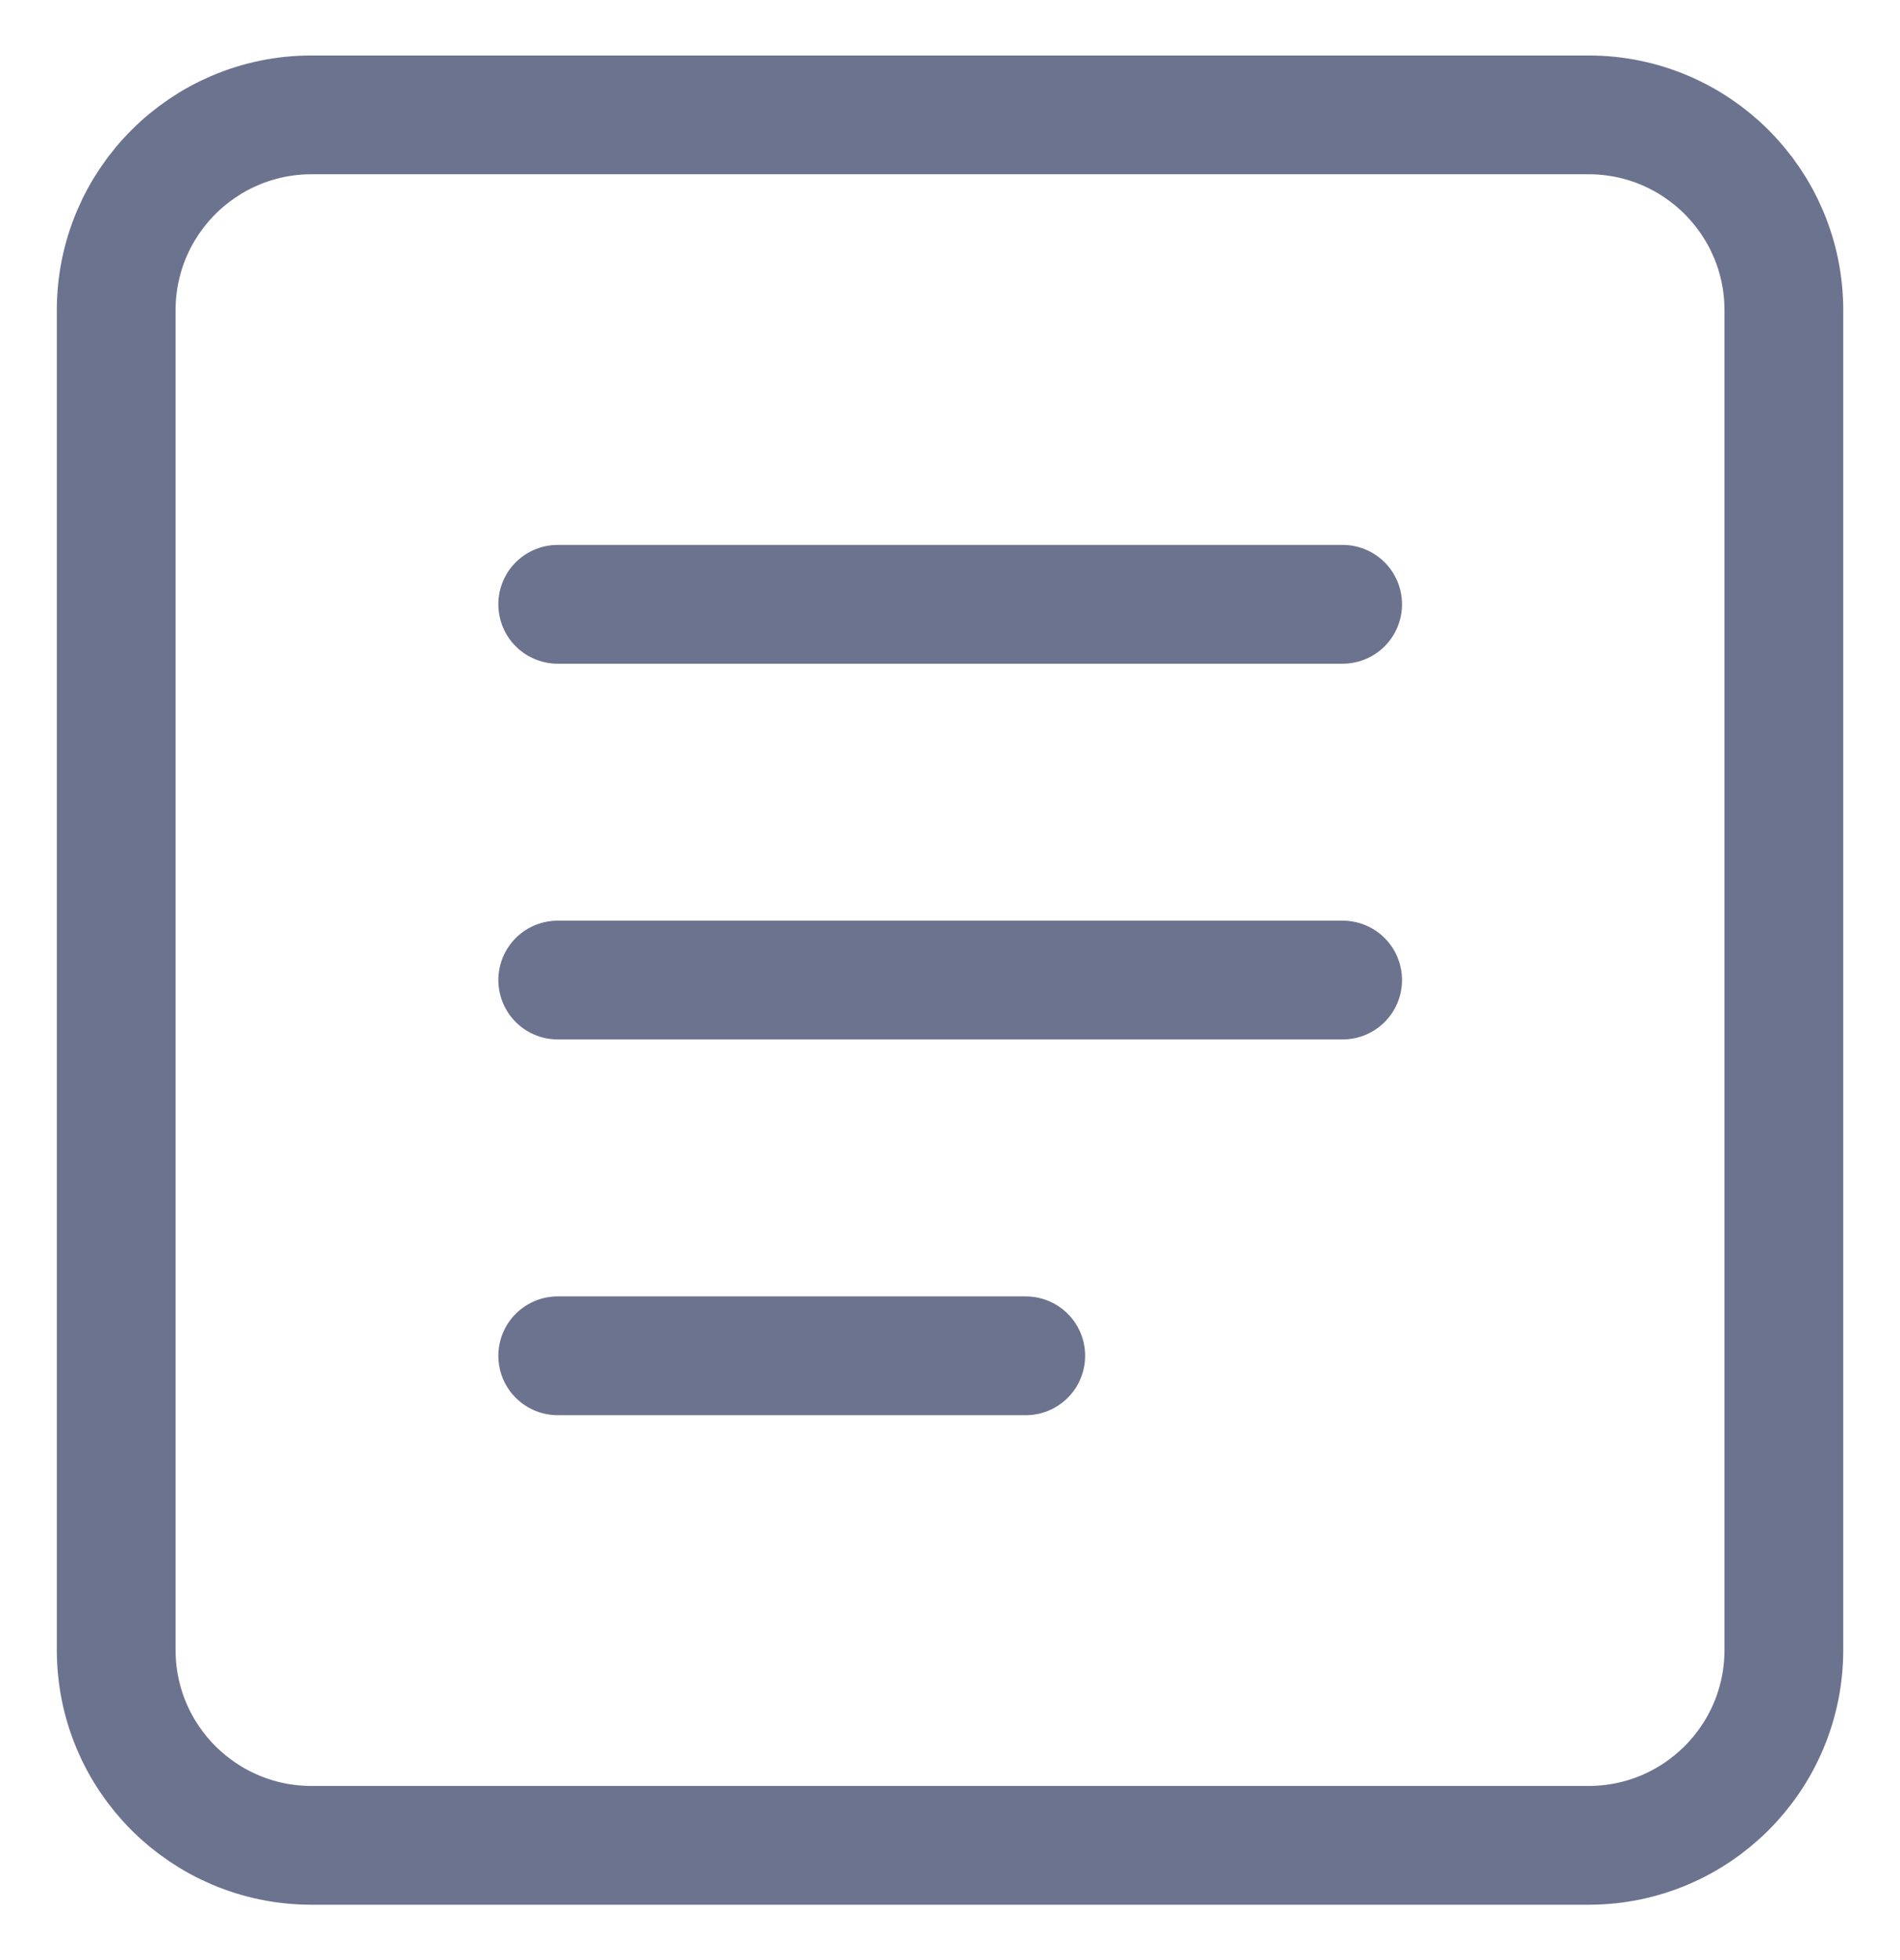 <svg width="32" height="33" viewBox="0 0 32 33" fill="none" xmlns="http://www.w3.org/2000/svg">
<path d="M26.754 1.934H5.247C3.43 1.934 1.957 3.407 1.957 5.224V27.778C1.957 29.595 3.43 31.068 5.247 31.068H26.754C28.571 31.068 30.044 29.595 30.044 27.778V5.224C30.044 3.407 28.571 1.934 26.754 1.934Z" stroke="#6C738F" stroke-width="2" stroke-linecap="round" stroke-linejoin="round"/>
<path d="M9.393 10.174H22.613" stroke="#6C738F" stroke-width="2" stroke-linecap="round" stroke-linejoin="round"/>
<path d="M9.393 16.5H22.613" stroke="#6C738F" stroke-width="2" stroke-linecap="round" stroke-linejoin="round"/>
<path d="M9.393 22.826H17.276" stroke="#6C738F" stroke-width="2" stroke-linecap="round" stroke-linejoin="round"/>
</svg>

